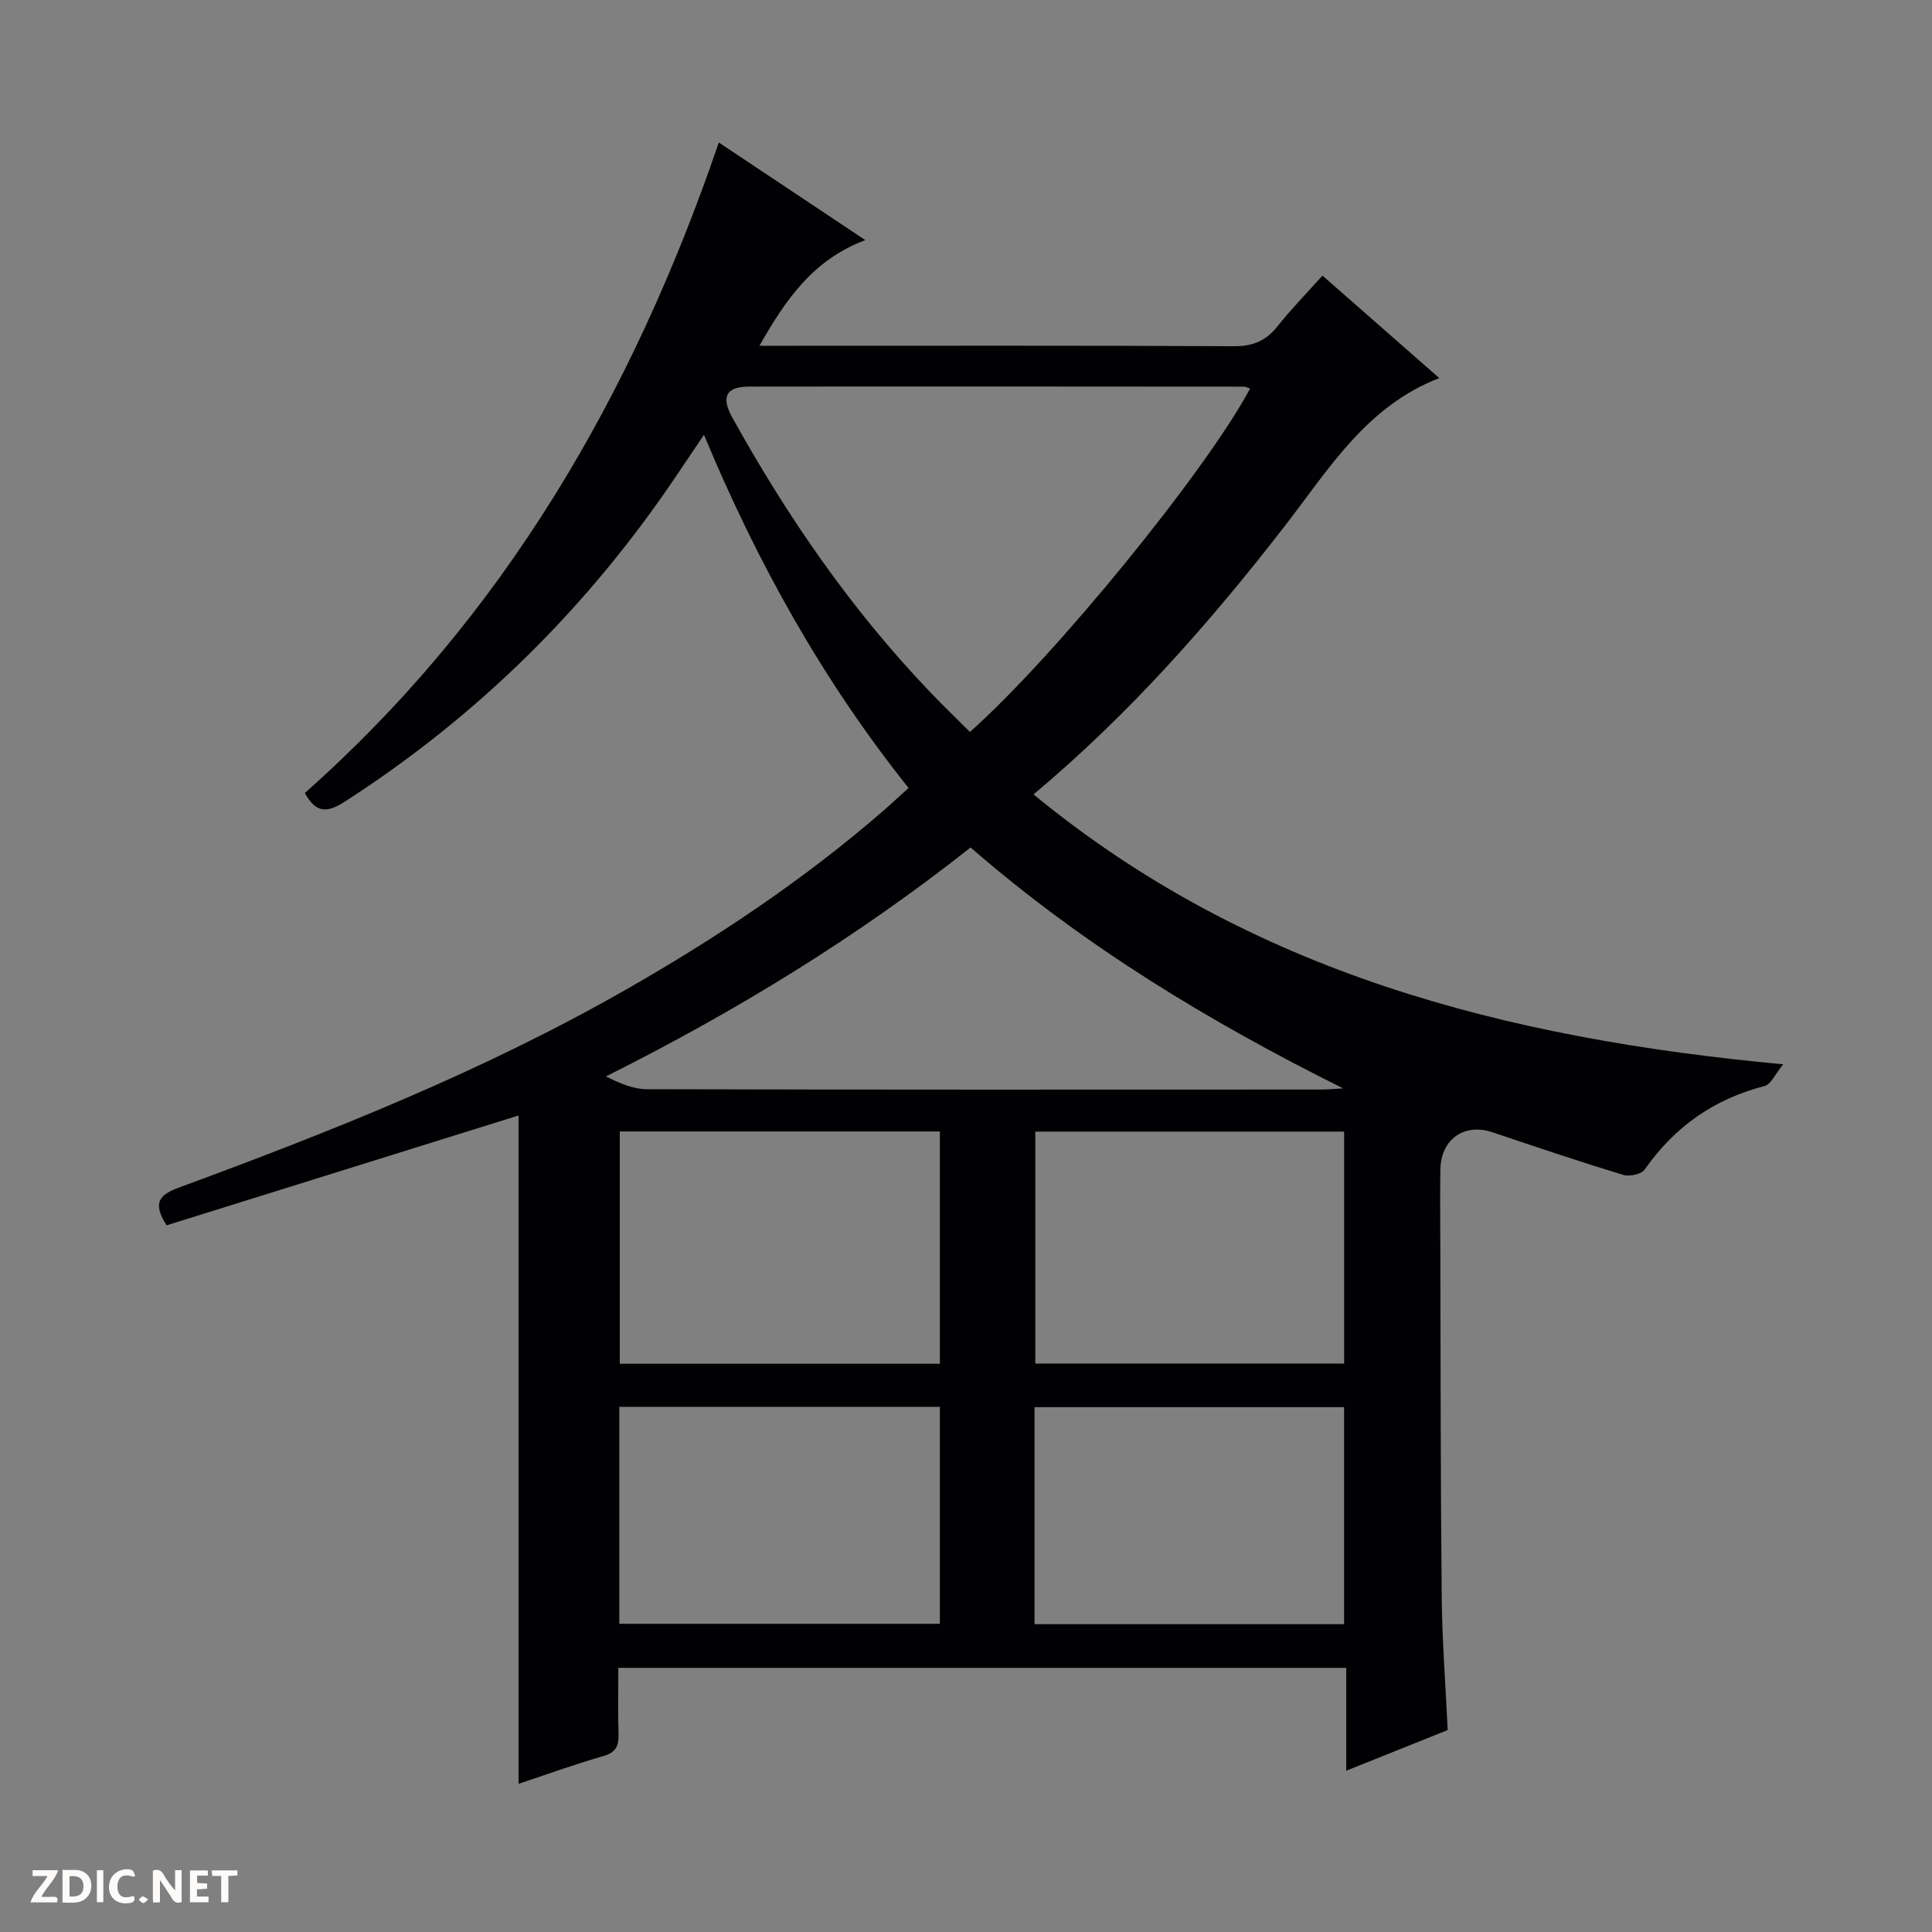 <svg enable-background="new 0 0 400 400" viewBox="0 0 400 400" xmlns="http://www.w3.org/2000/svg"><rect x="0" y="0" width="400" height="400" fill="#808080" stroke="none"/><g fill="#fcfbfa"><path d="m37.59 393.81c-.92.31-1.52.05-2-.78-.7-1.2-1.52-2.34-2.47-3.78v4.59c-.55.03-.95.05-1.41.07-.03-.37-.06-.64-.06-.91 0-1.91 0-3.81 0-5.7 1.13-.41 1.77-.03 2.29.91.62 1.11 1.38 2.14 2.31 3.19v-4.2h1.35v6.61z"/><path d="m12.94 393.88v-6.75c1.9.19 3.93-.54 5.37 1.29.8 1.01.78 2.88.03 3.97-1.37 1.97-3.4 1.51-6.4 1.49m2.45-1.22c2.04.12 2.92-.58 2.89-2.21-.03-1.51-.98-2.19-2.89-2z"/><path d="m11.81 393.87h-5.49c.68-2.18 2.47-3.48 3.51-5.45h-3.08v-1.21h5.29c-.71 2.13-2.44 3.48-3.47 5.51.86 0 1.63.04 2.39-.01.79-.05 1.14.21.85 1.16"/><path d="m39.33 393.86v-6.61h3.7v1.07h-2.22v1.52c.68.04 1.34.09 2.07.13v1.07c-.72.05-1.38.09-2.1.14v1.48h2.4v1.19h-3.85z"/><path d="m27.71 388.56c-1.15-.3-2.46-.61-3.1.64-.37.73-.41 1.93-.06 2.67.63 1.35 1.99.93 3.17.68.35.94-.01 1.32-.93 1.46-1.62.25-3.05-.27-3.76-1.48-.73-1.24-.6-3.03.31-4.17.88-1.11 2.71-1.7 4-1.16.32.13.44.74.65 1.12-.1.08-.19.16-.28.24"/><path d="m49.15 387.24v1.07c-.59.02-1.17.05-1.87.08v5.44h-1.48v-5.44h-1.85c-.05-.4-.08-.73-.13-1.15z"/><path d="m20.06 387.21h1.33v6.62h-1.33z"/><path d="m30.68 393.25c-.39.38-.8.79-1.05.76-.32-.05-.6-.45-.9-.7.26-.24.51-.64.8-.67.29-.04.62.3 1.15.61"/></g><path d="m157.23 71.59h5.77c30.83 0 61.66-.07 92.5.09 3.9.02 6.59-1.11 8.97-4.1 2.79-3.5 5.93-6.72 9.33-10.52 8.17 7.16 16.12 14.14 24.19 21.22-15.1 5.82-22.86 18.84-31.92 30.54-15.53 20.05-32.23 39.02-52.09 55.65 44.83 36.88 97.68 50.55 155.22 55.88-1.68 2.03-2.54 4.16-3.86 4.5-10.49 2.7-18.66 8.45-24.84 17.31-.68.97-3.15 1.48-4.45 1.09-9.06-2.77-18.05-5.79-27.03-8.82-5.87-1.98-10.72 1.42-10.81 7.78-.07 5-.03 10-.01 15 .07 24.5.05 48.99.29 73.48.09 8.95.79 17.9 1.24 27.5-6.54 2.62-13.38 5.36-21.01 8.42 0-7.53 0-14.27 0-21.3-50.47 0-100.34 0-150.7 0 0 4.63-.1 9.1.04 13.55.08 2.44-.39 3.93-3.12 4.71-5.88 1.67-11.63 3.78-17.58 5.75 0-46.54 0-92.6 0-138.37-24.08 7.51-48.54 15.15-72.87 22.74-3.14-4.89-1.22-6.42 2.59-7.83 31.67-11.66 63.01-24.13 92.41-40.91 18.82-10.74 36.81-22.72 53.22-36.94 1.74-1.51 3.42-3.08 5.4-4.87-17.71-22.18-31.27-46.47-42.36-73.11-2.09 3.09-3.79 5.6-5.48 8.12-18.34 27.33-41.21 50.02-68.93 67.85-3.6 2.31-5.9 2.41-8.23-1.82 41.1-36.4 67.84-82.31 85.71-134.68 10 6.67 19.73 13.15 30.33 20.21-10.87 4.11-16.44 12.27-21.92 21.88zm101.59 8.85c-.68-.21-.98-.39-1.28-.39-34.15-.02-68.31-.06-102.46-.01-4.74.01-5.83 2.12-3.5 6.34 11.41 20.61 24.69 39.88 41.03 56.94 2.69 2.81 5.5 5.52 8.2 8.22 17.5-15.5 48.91-54.05 58.01-71.1zm19.25 144.89c-27.65-13.75-53.69-29.5-77.12-49.87-23.48 18.57-48.62 33.95-75.5 47.4 2.82 1.41 5.67 2.65 8.52 2.65 46.46.12 92.91.09 139.37.07 1.58 0 3.16-.16 4.73-.25zm-83.48 57.02c0-16.44 0-32.32 0-48.09-22.32 0-44.24 0-66.27 0v48.09zm83.7-.04c0-16.38 0-32.13 0-48.02-21.5 0-42.71 0-63.94 0v48.02zm-150.07 53.88h66.37c0-15.28 0-30.16 0-44.92-22.32 0-44.24 0-66.37 0zm150.06-44.85c-21.57 0-42.78 0-64.09 0v44.93h64.09c0-15.06 0-29.79 0-44.93z" fill="#010104"/></svg>
